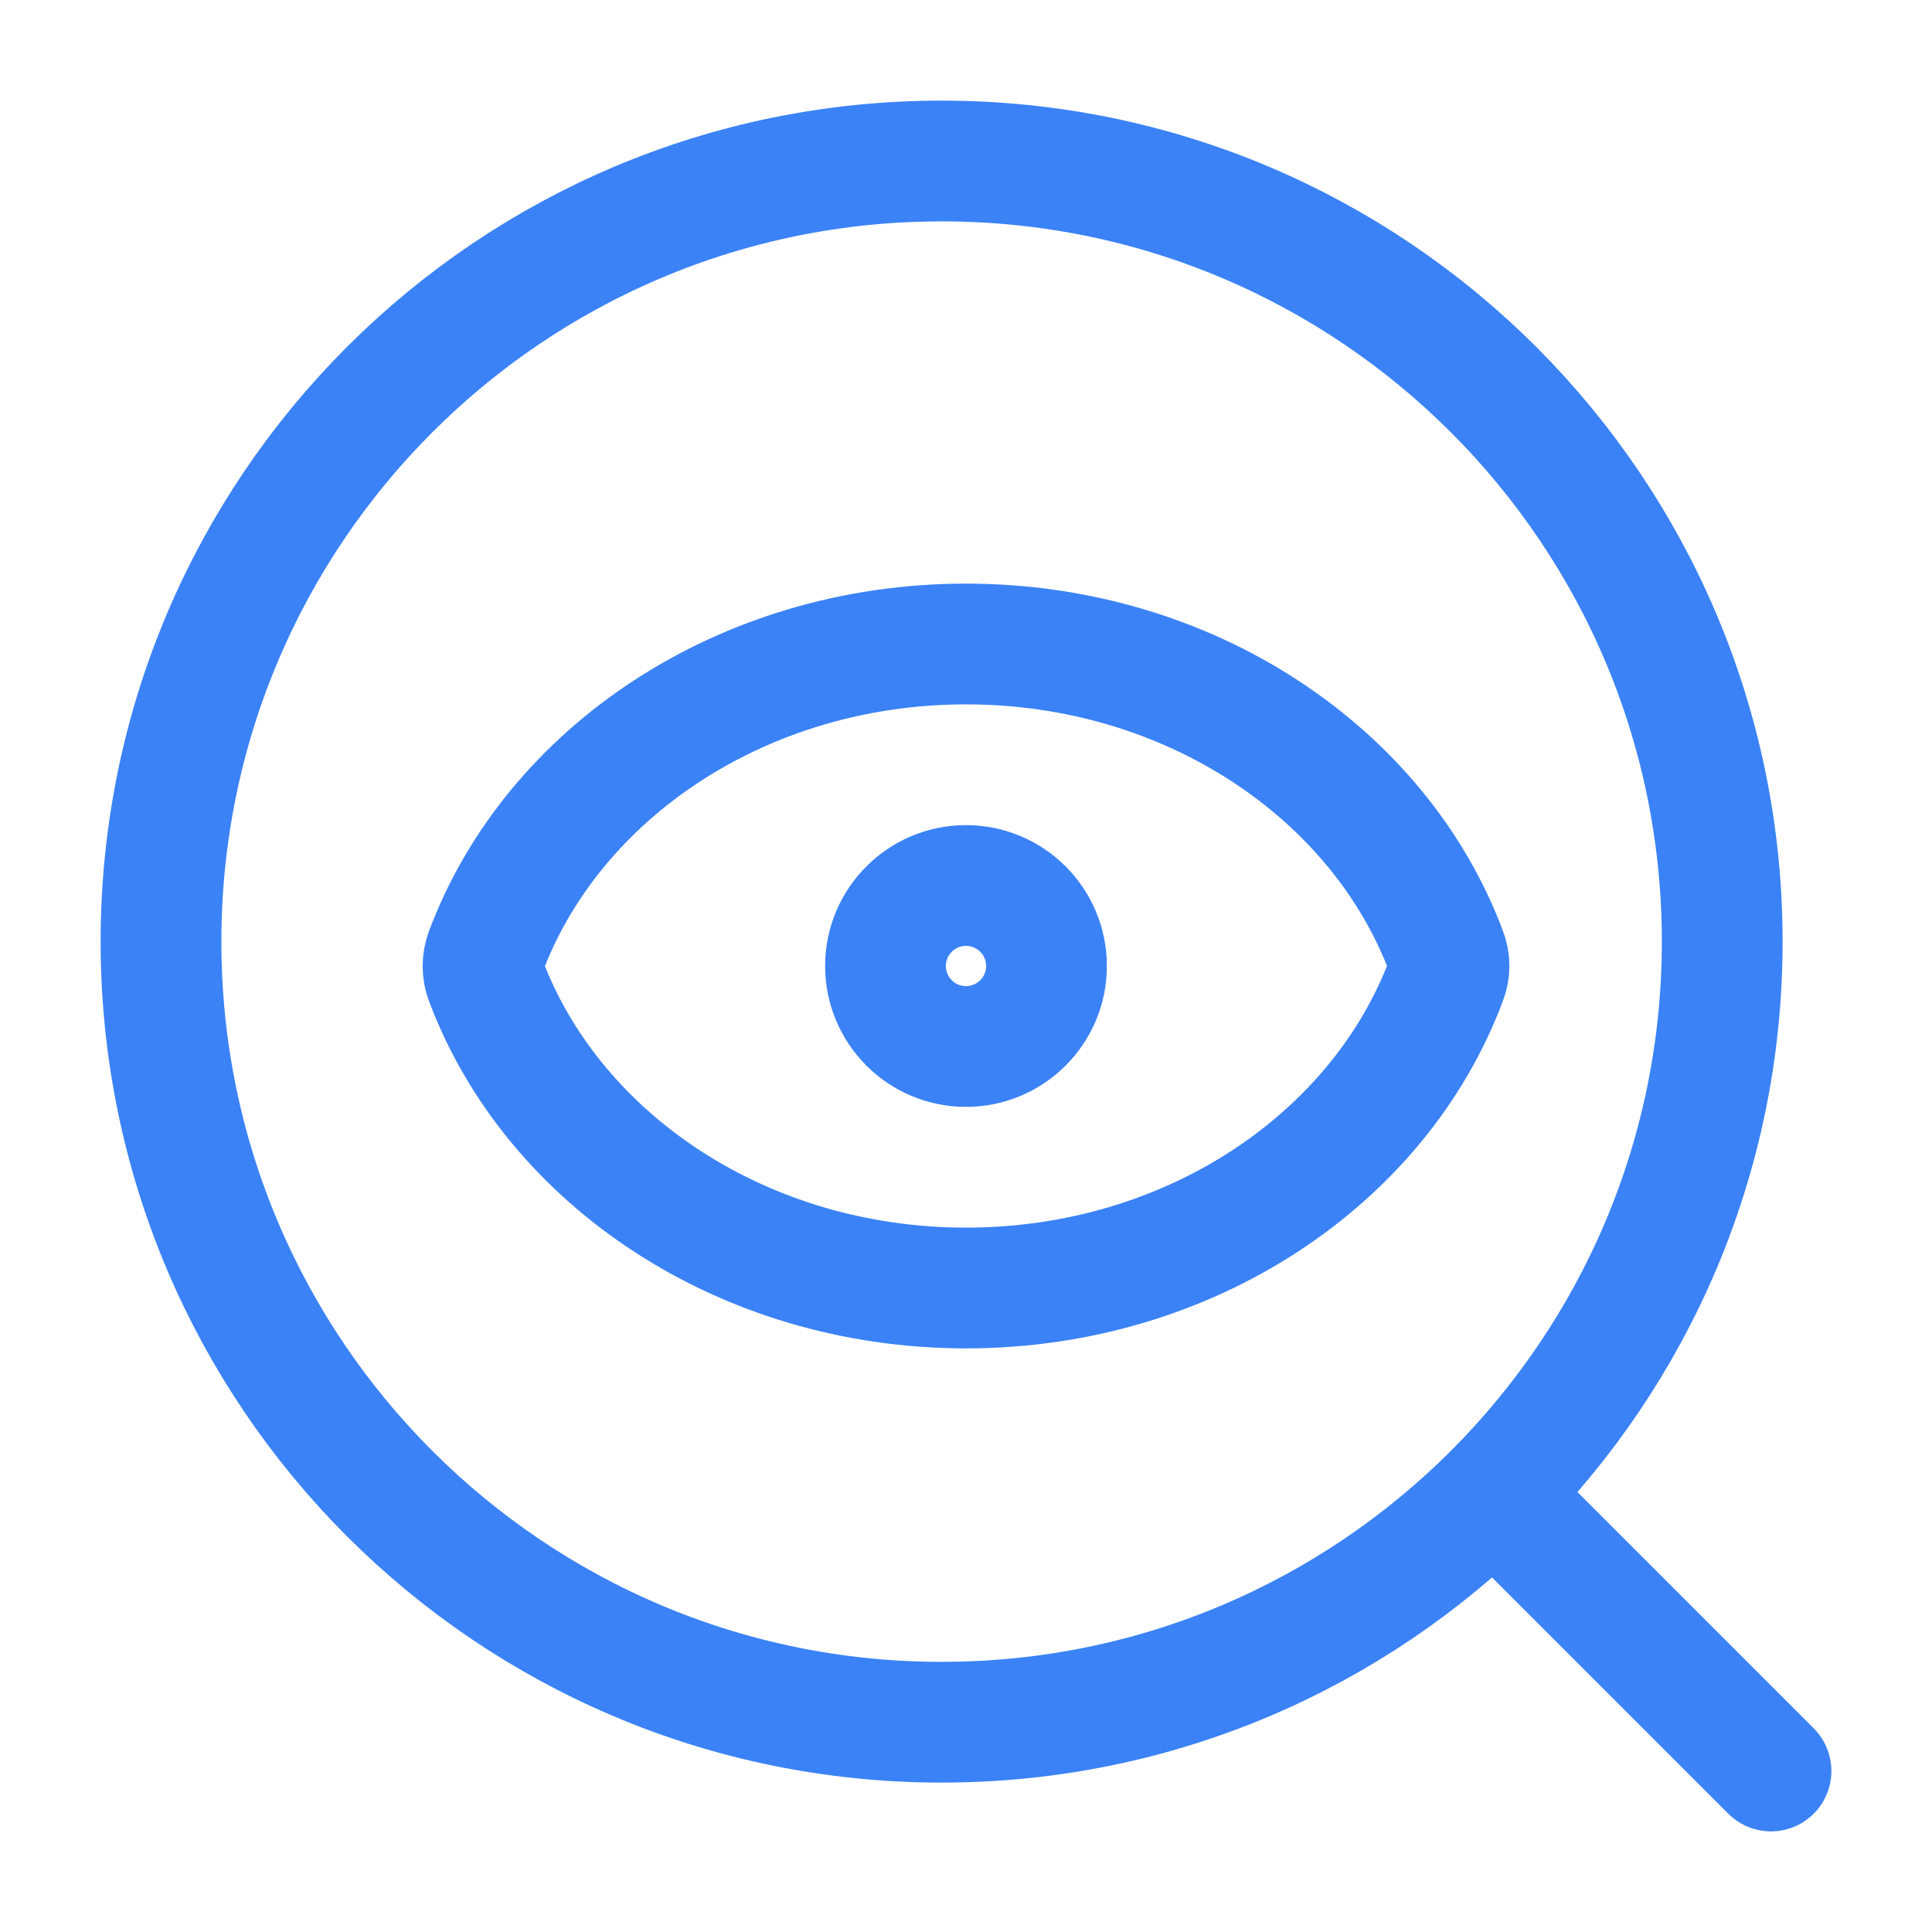 <svg width="24" height="24" viewBox="0 0 24 24" fill="none" xmlns="http://www.w3.org/2000/svg">
<path d="M22 22L18.553 18.553M21.394 11.697C21.394 17.052 17.052 21.394 11.697 21.394C6.341 21.394 2 17.052 2 11.697C2 6.341 6.341 2 11.697 2C17.052 2 21.394 6.341 21.394 11.697ZM6.031 12.172C5.99 12.061 5.99 11.942 6.031 11.831C6.862 9.605 9.22 8 12 8C14.778 8 17.136 9.604 17.968 11.828C18.011 11.939 18.011 12.058 17.968 12.169C17.138 14.395 14.78 16 12 16C9.222 16 6.864 14.396 6.031 12.172ZM13 12C13 12.552 12.552 13 12 13C11.448 13 11 12.552 11 12C11 11.448 11.448 11 12 11C12.552 11 13 11.448 13 12Z" stroke="#3B82F6" stroke-width="1.5" stroke-linecap="round" stroke-linejoin="round"/>
</svg>
